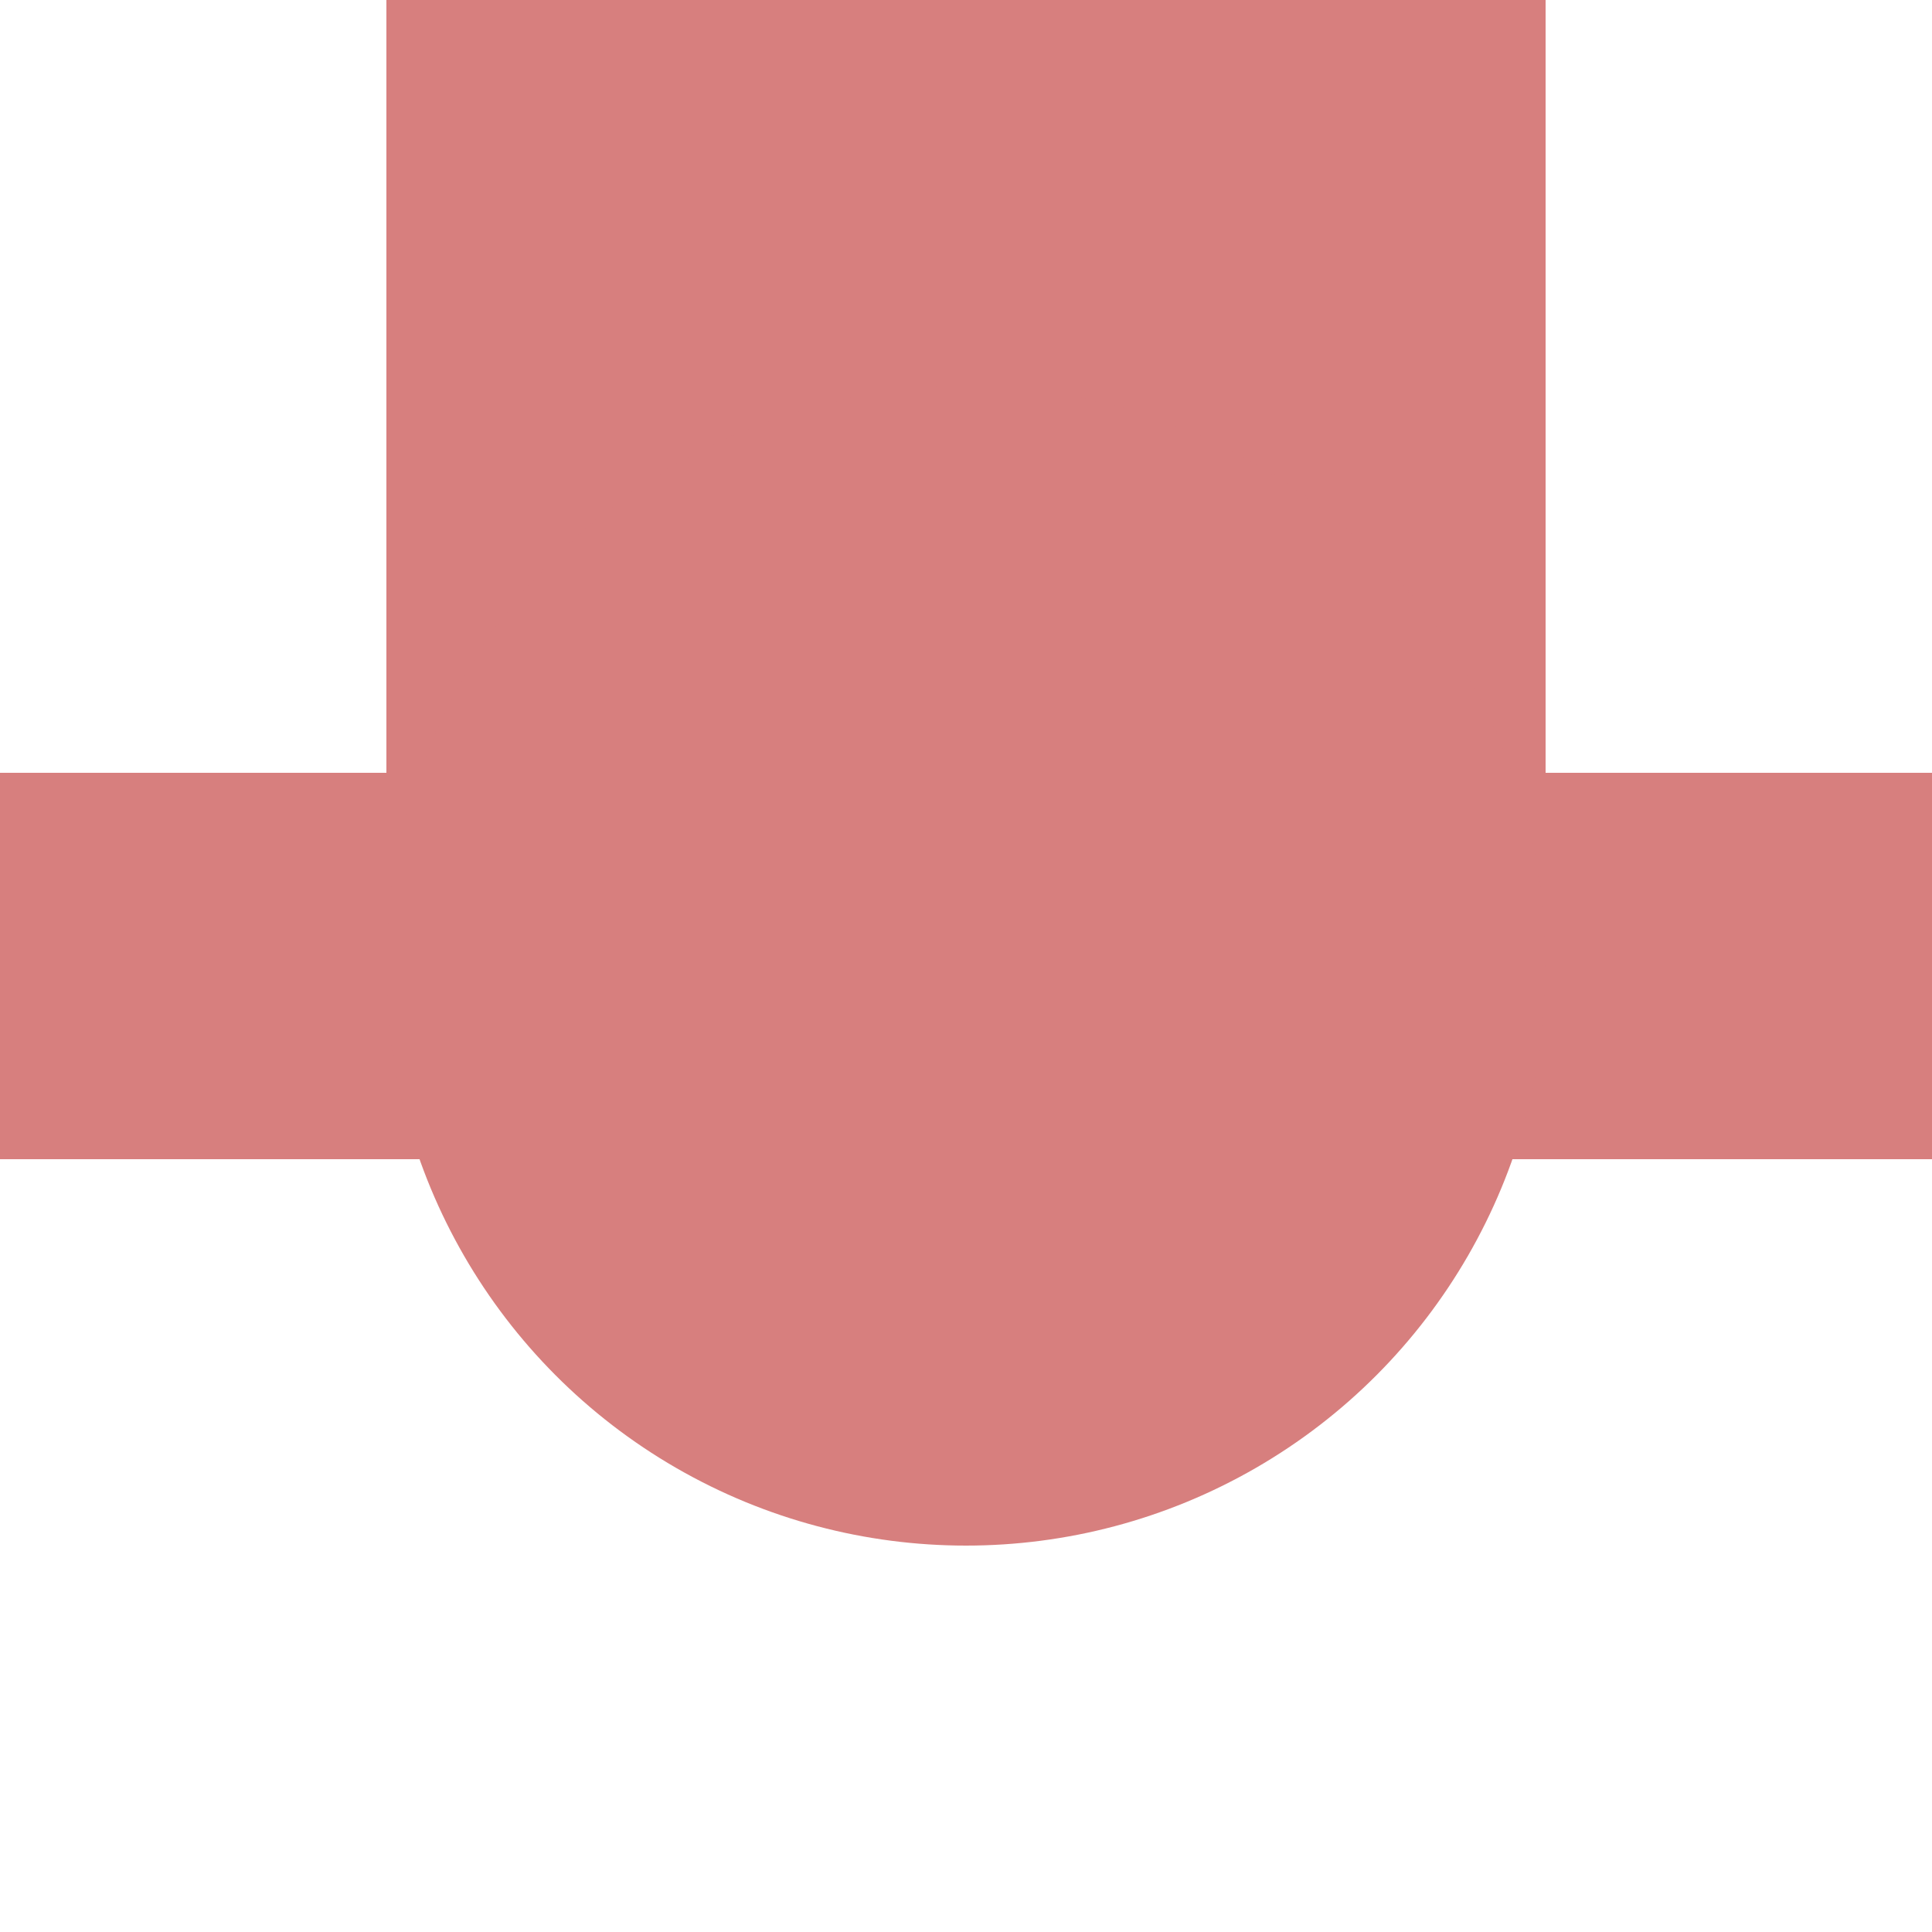 <?xml version="1.0" encoding="UTF-8" standalone="no"?>
<svg xmlns="http://www.w3.org/2000/svg" width="500" height="500">
<title>exBHF-Lq</title>

<path stroke="#d77f7e" d="M 0,250 L 500,250" stroke-width="100" />
<g fill="#d77f7e" stroke="none">
 <path d="M 100,0 V 250 H 400 V 0 Z" />
 <ellipse cx="250" cy="250" rx="150" ry="150" />
</g>
</svg>

